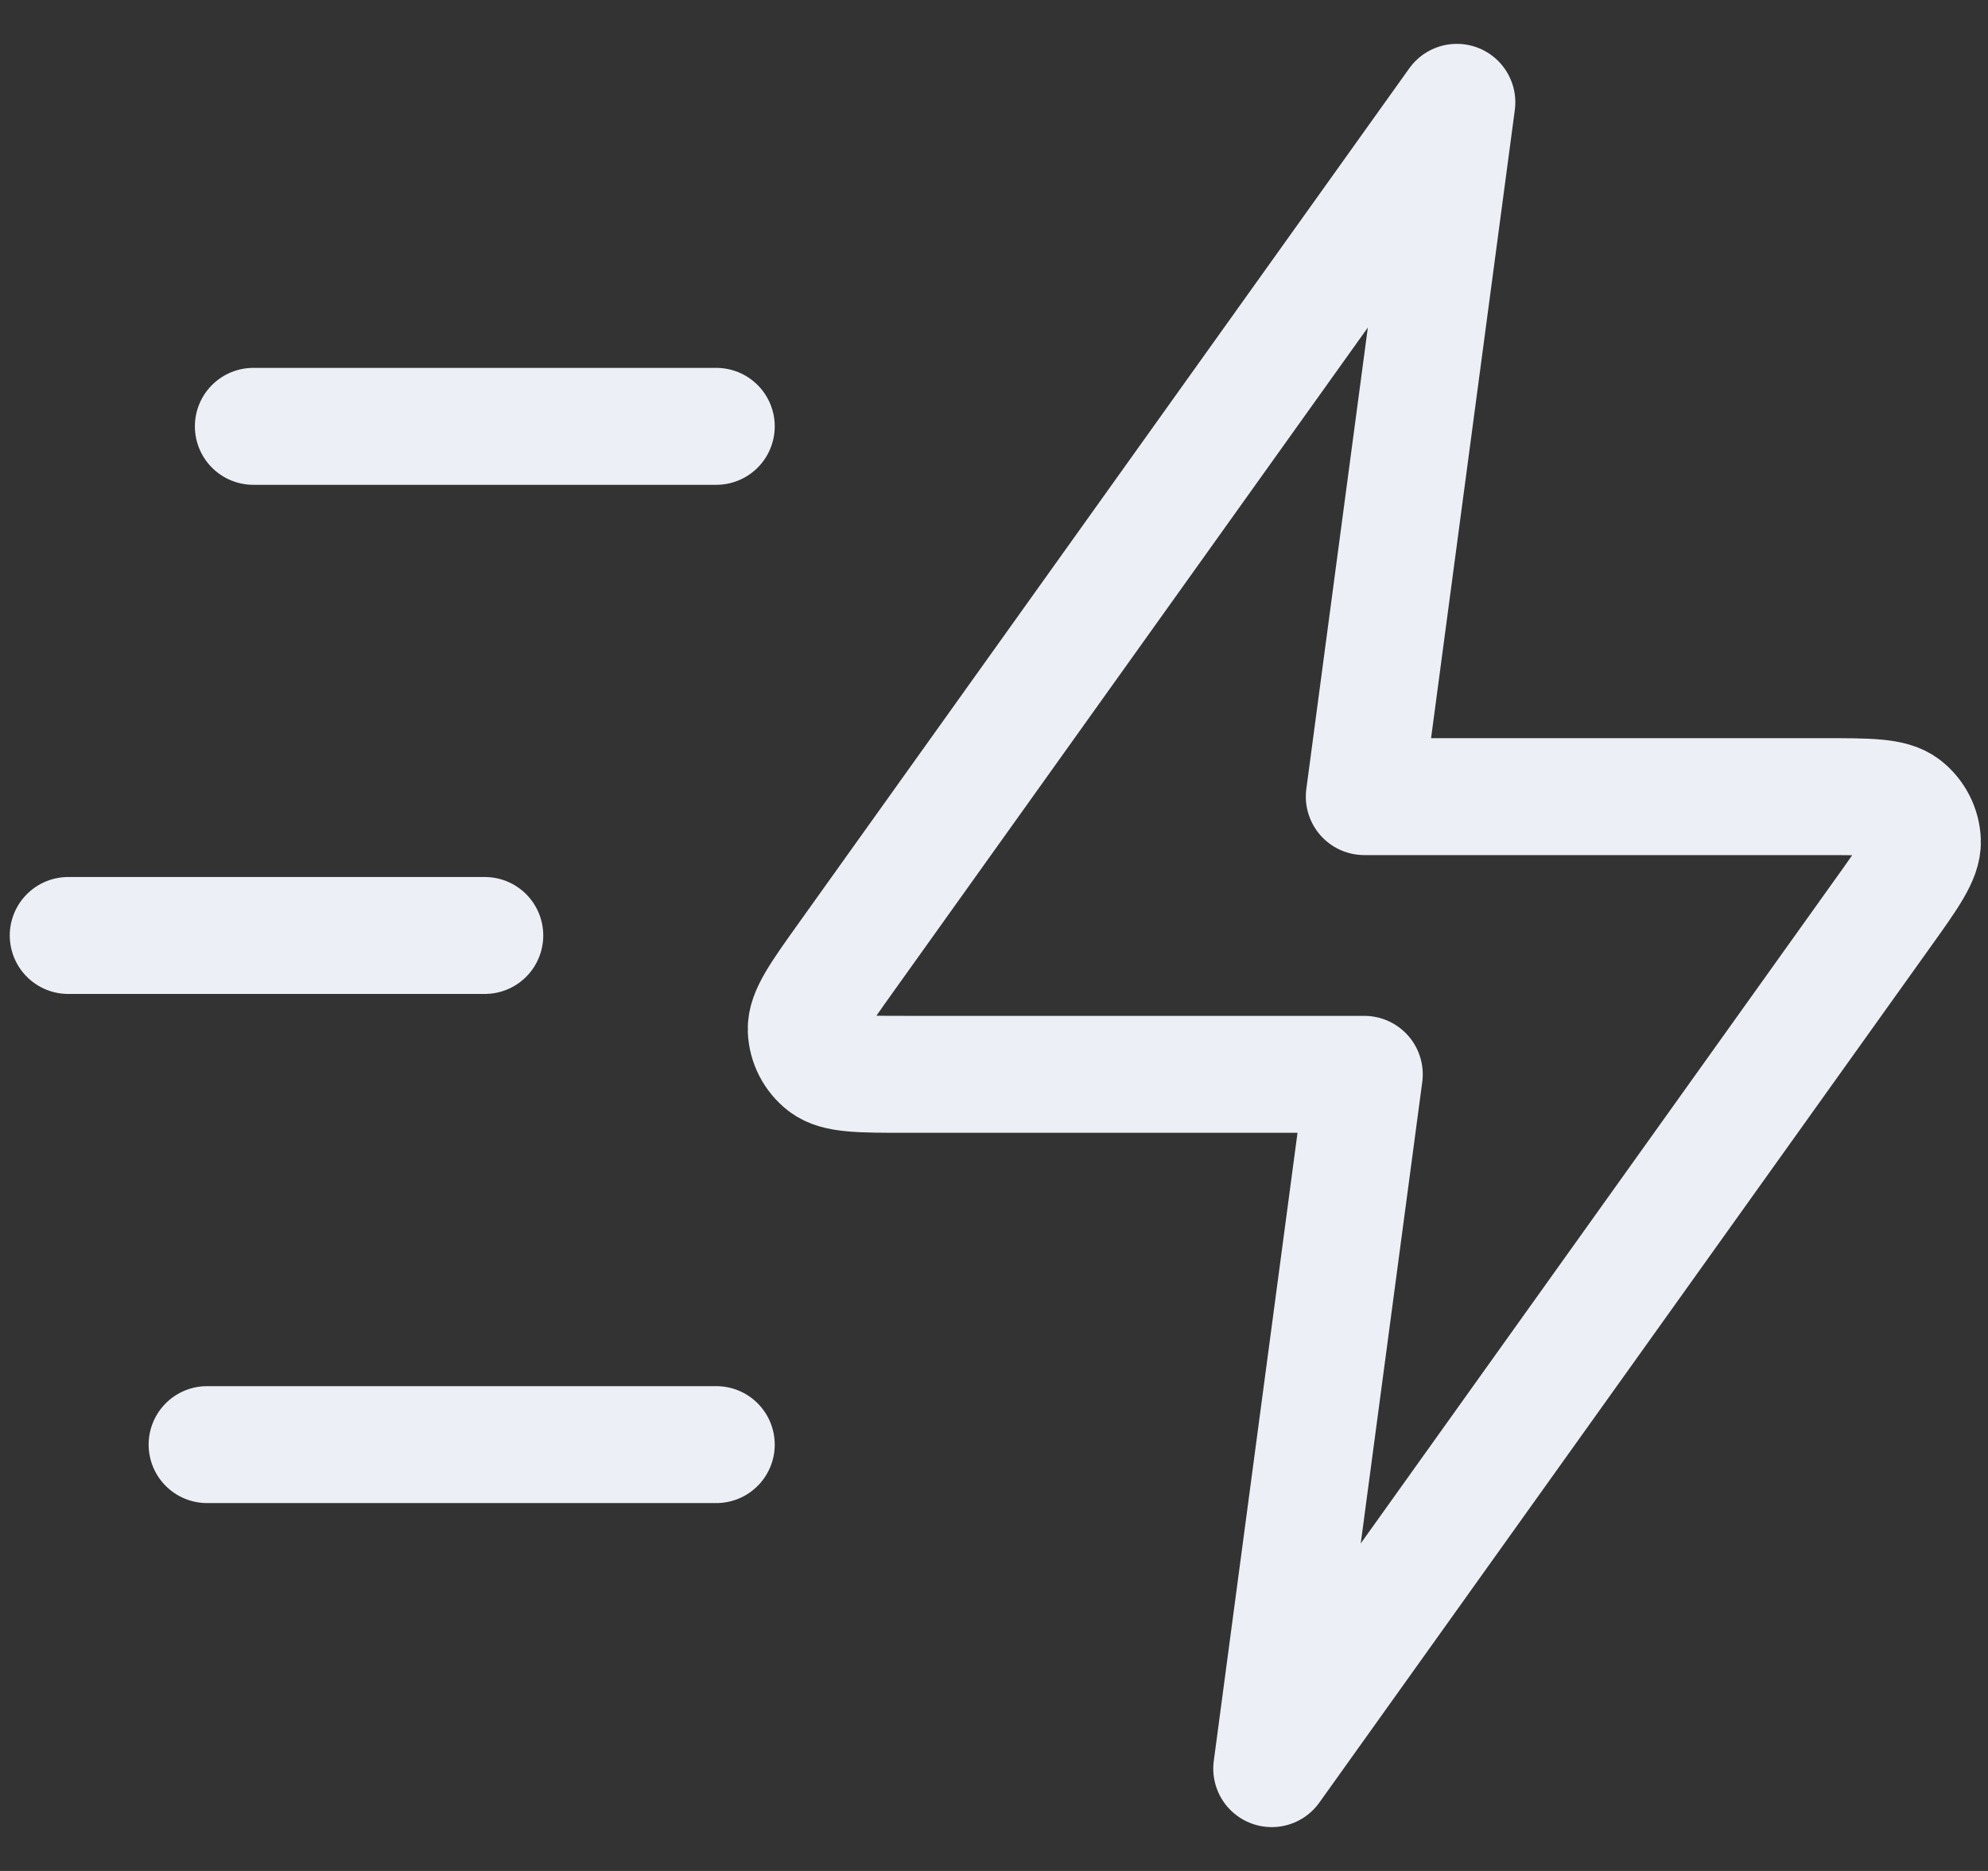 <svg width="34" height="32" viewBox="0 0 34 32" fill="none" xmlns="http://www.w3.org/2000/svg">
<rect x="0" y="0" width="34" height="32" fill="#333333" stroke="none"/>
<path d="M12.25 24.708H3.542M8.291 16H1.167M12.25 7.292H4.333M24.916 1.75L14.472 16.372C14.01 17.019 13.779 17.343 13.789 17.613C13.797 17.848 13.91 18.066 14.096 18.21C14.31 18.375 14.707 18.375 15.503 18.375H23.333L21.75 30.25L32.194 15.628C32.657 14.981 32.888 14.657 32.878 14.387C32.869 14.152 32.756 13.934 32.57 13.79C32.356 13.625 31.959 13.625 31.163 13.625H23.333L24.916 1.75Z" stroke="#ECEFF5" stroke-width="2" stroke-linecap="round" stroke-linejoin="round"/>
</svg>
